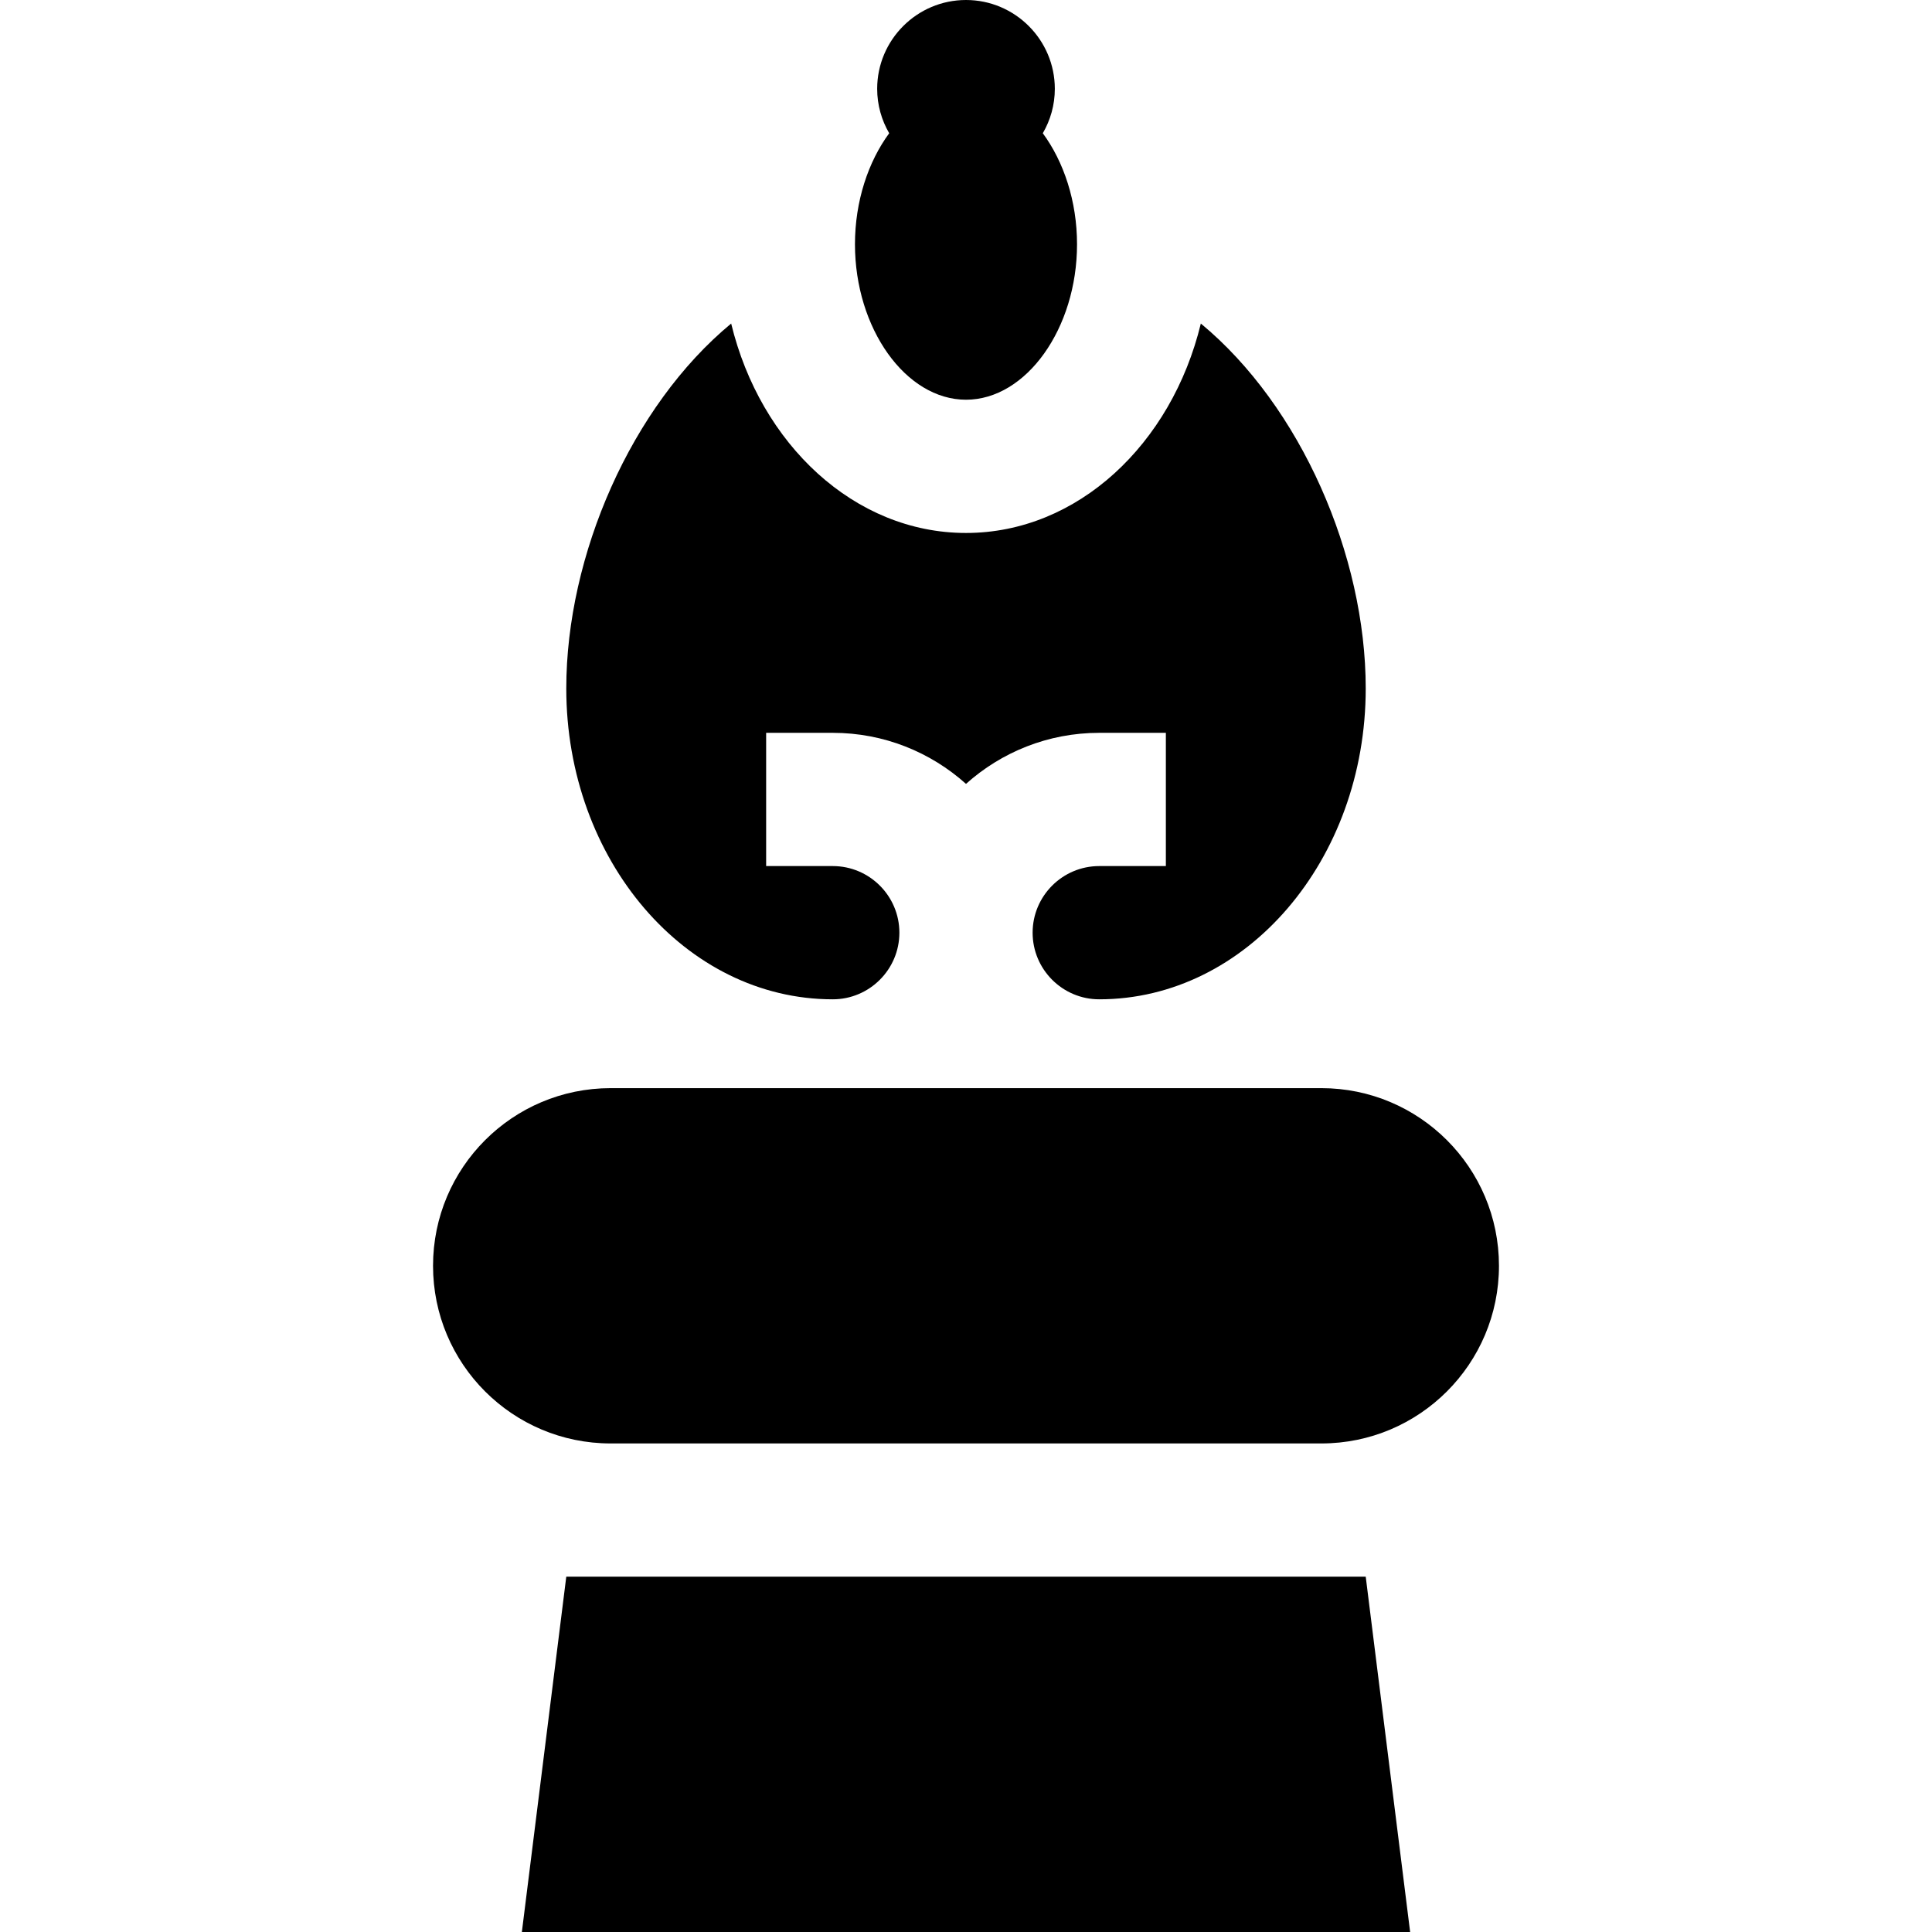 <?xml version="1.0" encoding="iso-8859-1"?>
<!-- Generator: Adobe Illustrator 19.0.0, SVG Export Plug-In . SVG Version: 6.00 Build 0)  -->
<svg version="1.1" id="Layer_1" xmlns="http://www.w3.org/2000/svg" xmlns:xlink="http://www.w3.org/1999/xlink" x="0px" y="0px"
	 viewBox="0 0 512 512" style="enable-background:new 0 0 512 512;" xml:space="preserve">
<g>
	<g>
		<polygon points="361.931,417.839 150.069,417.839 138.299,512 373.701,512 		"/>
	</g>
</g>
<g>
	<g>
		<path d="M350.161,288.368H161.839c-26.001,0-47.08,21.078-47.08,47.081c0,26.003,21.079,47.08,47.08,47.08h188.322
			c26.001,0,47.081-21.078,47.081-47.08C397.241,309.446,376.162,288.368,350.161,288.368z"/>
	</g>
</g>
<g>
	<g>
		<path d="M276.354,35.31c2.013-3.466,3.186-7.48,3.186-11.77C279.54,10.56,268.98,0,256,0c-12.975,0-23.536,10.558-23.54,23.54
			c0,4.29,1.172,8.304,3.185,11.772c-5.557,7.542-9.07,18.027-9.07,29.423c0,22.33,13.476,41.195,29.425,41.195
			c15.95,0,29.425-18.865,29.425-41.195C285.425,53.34,281.911,42.855,276.354,35.31z"/>
	</g>
</g>
<g>
	<g>
		<path d="M318.234,85.741c-7.745,32.001-32.703,55.501-62.234,55.501s-54.49-23.5-62.234-55.501
			c-26.48,21.901-43.697,61.451-43.697,96.696c0,45.503,31.618,82.391,70.621,82.391c9.735,0,17.655-7.92,17.655-17.655
			s-7.92-17.655-17.655-17.655h-17.655v-35.31h17.655c13.556,0,25.932,5.125,35.31,13.53c9.378-8.406,21.755-13.53,35.31-13.53
			h17.655v35.31H291.31c-9.735,0-17.655,7.92-17.655,17.655s7.92,17.655,17.655,17.655c39.003,0,70.621-36.888,70.621-82.391
			C361.931,147.191,344.715,107.644,318.234,85.741z"/>
	</g>
</g>
<g>
</g>
<g>
</g>
<g>
</g>
<g>
</g>
<g>
</g>
<g>
</g>
<g>
</g>
<g>
</g>
<g>
</g>
<g>
</g>
<g>
</g>
<g>
</g>
<g>
</g>
<g>
</g>
<g>
</g>
</svg>

